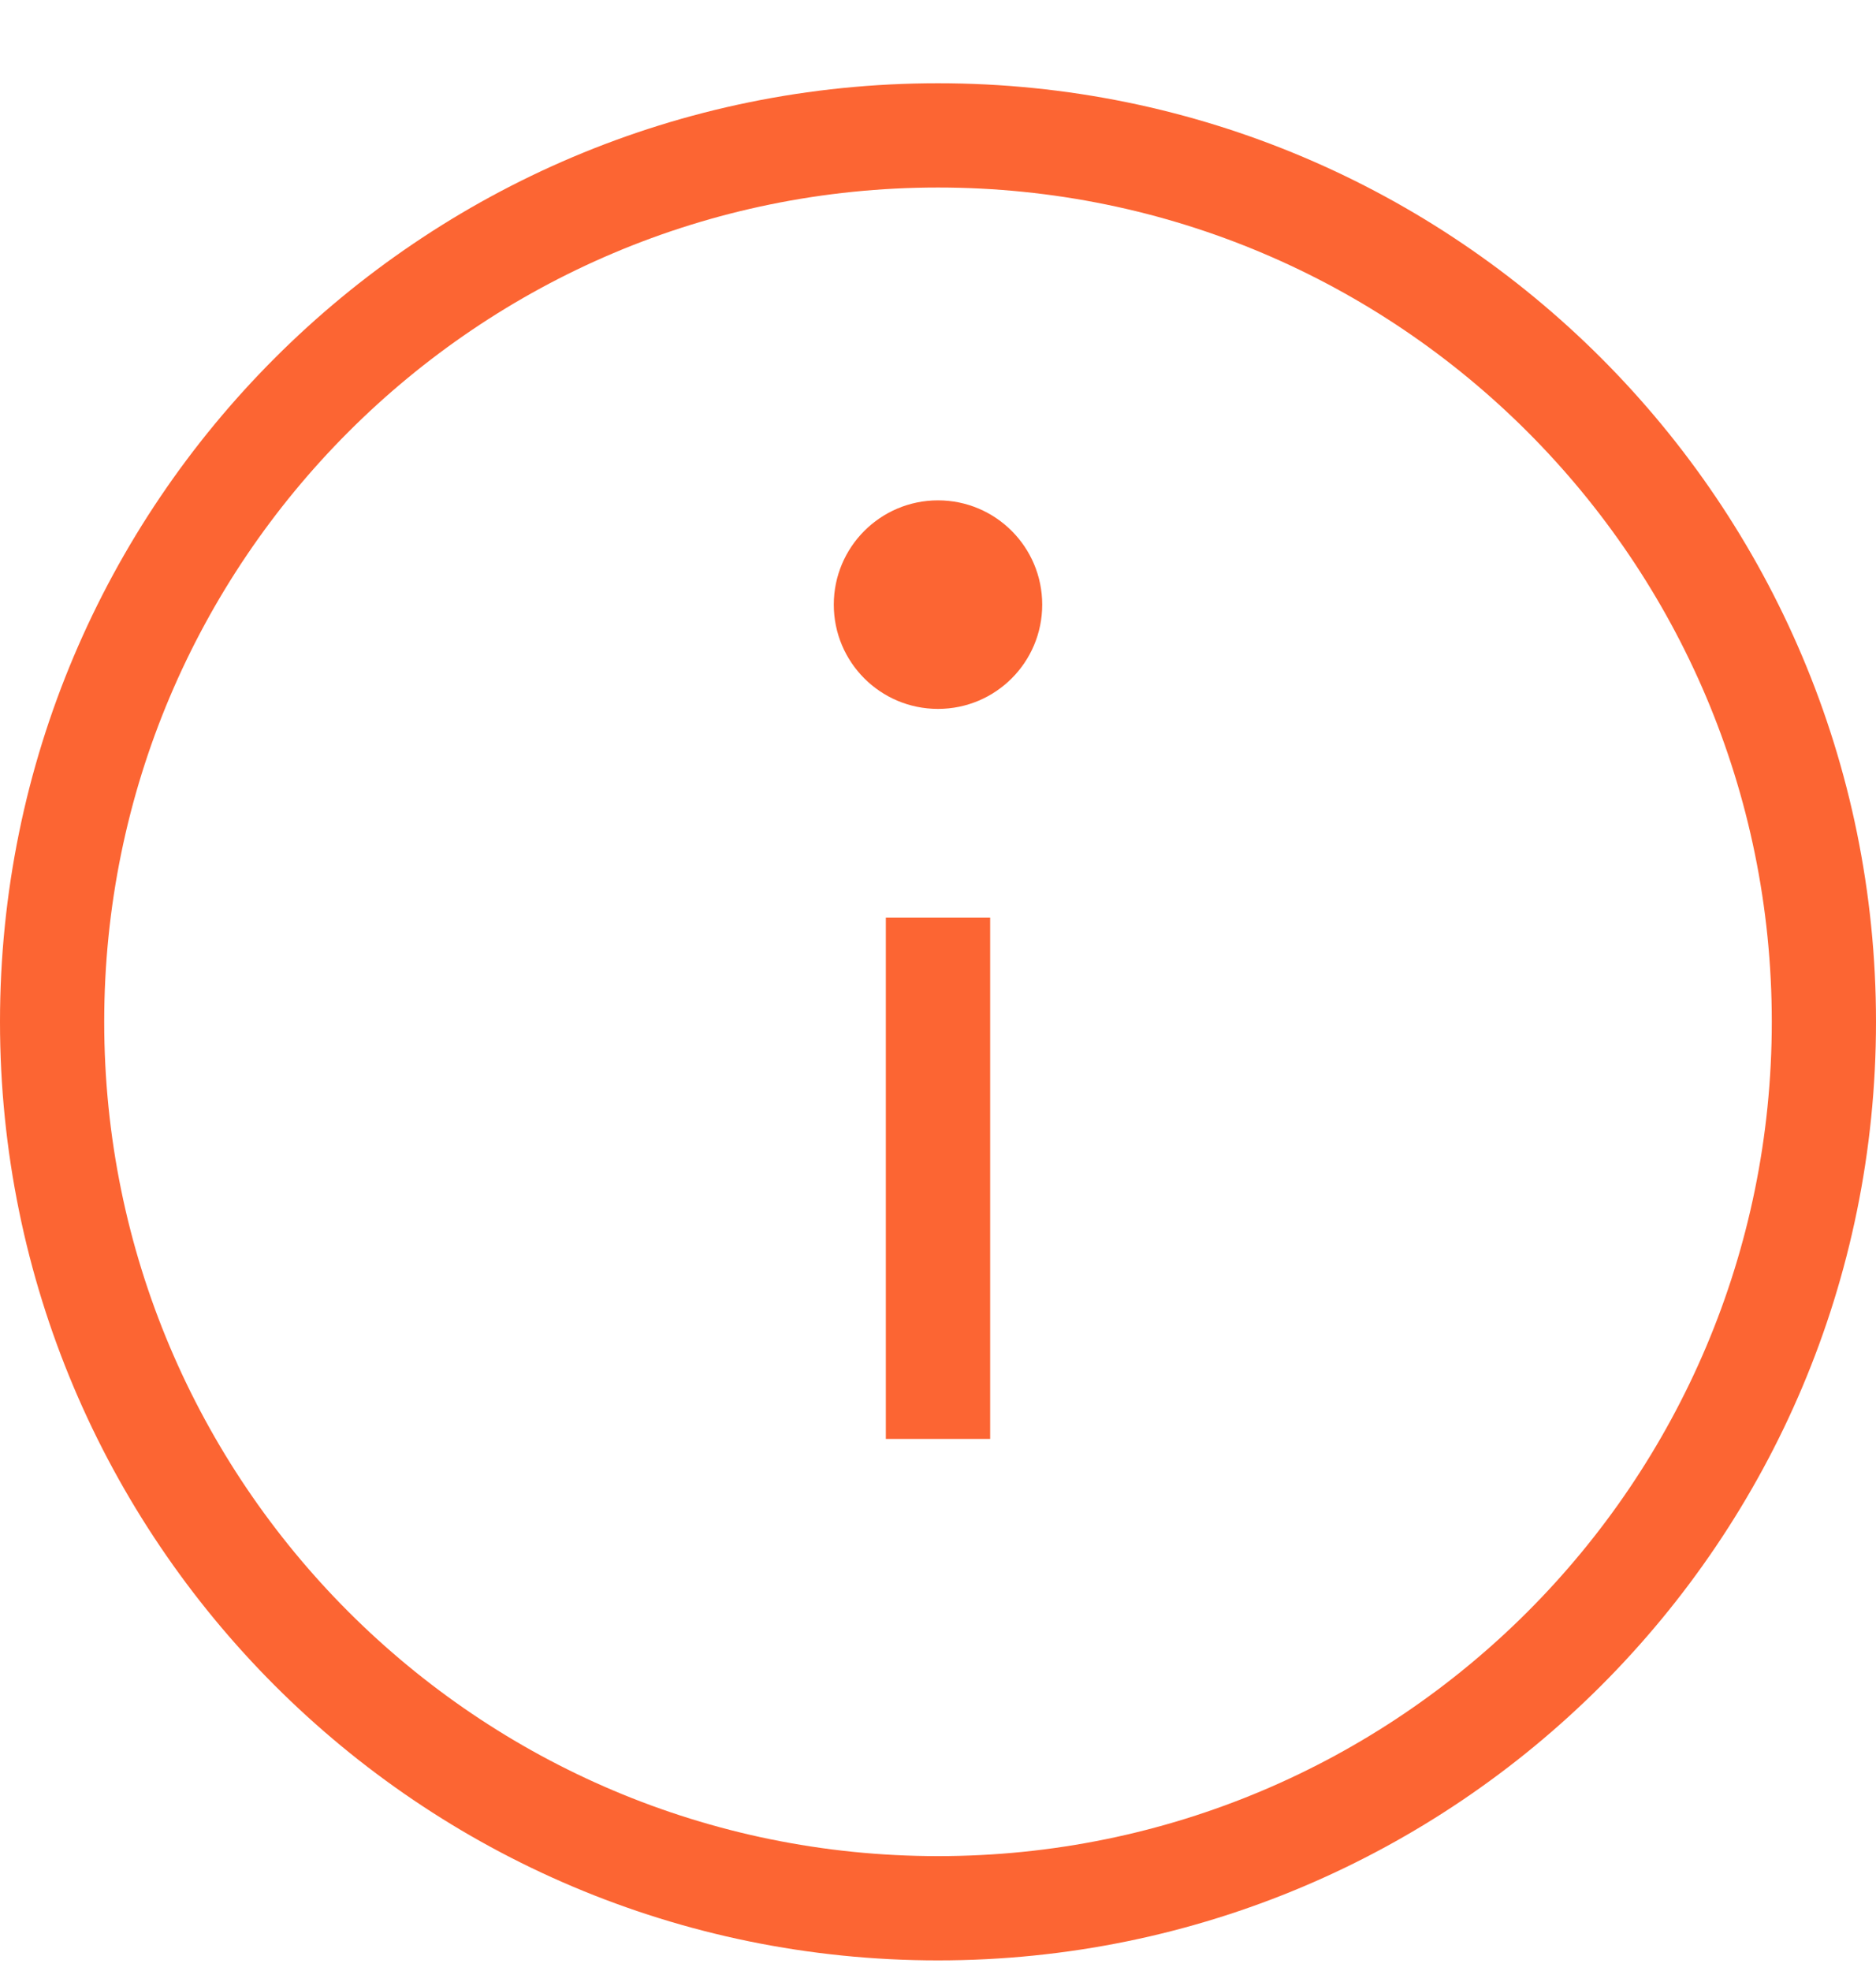 <svg width="20" height="21" viewBox="0 0 20 21" fill="none" xmlns="http://www.w3.org/2000/svg">
<path d="M9.444 9.776V15.331H10.556V9.776H9.444Z" fill="#FC6533"/>
<path d="M10 5.331C9.386 5.331 8.889 5.829 8.889 6.442C8.889 7.056 9.386 7.553 10 7.553C10.614 7.553 11.111 7.056 11.111 6.442C11.111 5.829 10.614 5.331 10 5.331Z" fill="#FC6533"/>
<path fill-rule="evenodd" clip-rule="evenodd" d="M20 10.887C20 16.41 15.523 20.887 10 20.887C4.477 20.887 0 16.41 0 10.887C0 5.364 4.477 0.887 10 0.887C15.523 0.887 20 5.364 20 10.887ZM18.889 10.887C18.889 15.796 14.909 19.776 10 19.776C5.091 19.776 1.111 15.796 1.111 10.887C1.111 5.978 5.091 1.998 10 1.998C14.909 1.998 18.889 5.978 18.889 10.887Z" fill="#FC6533"/>
</svg>
